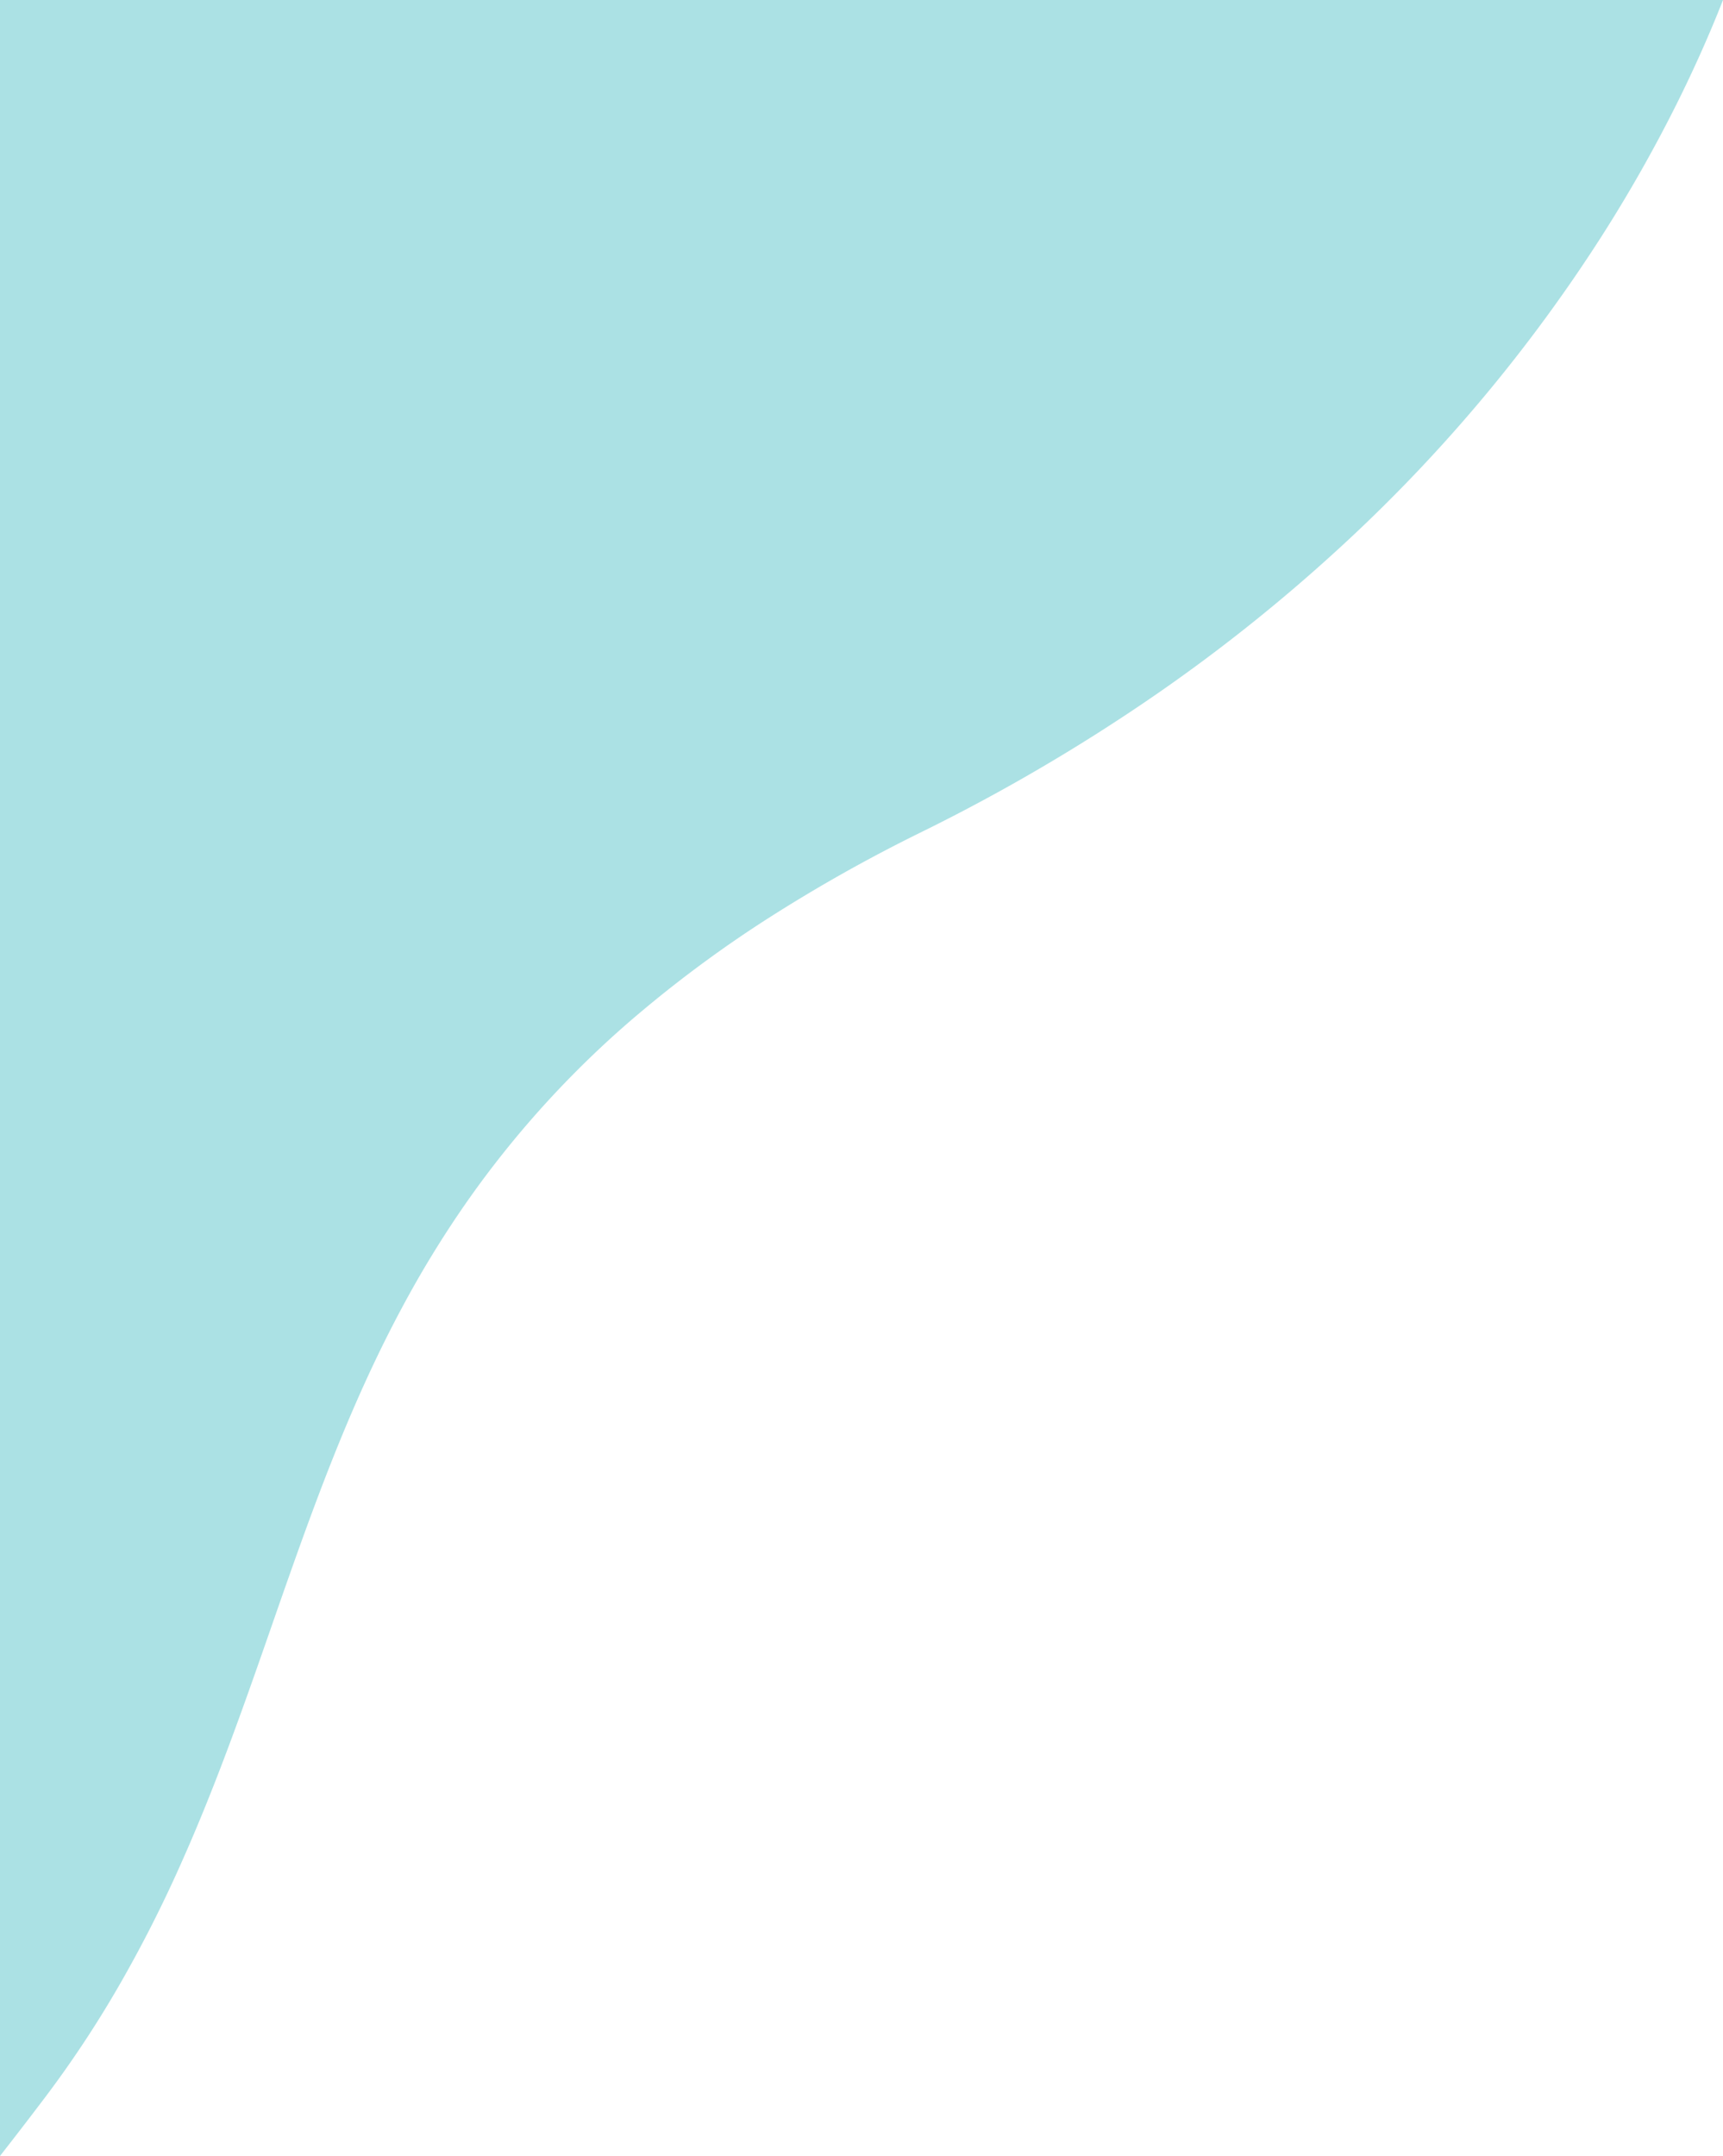 <?xml version="1.0" encoding="UTF-8"?>
<svg xmlns="http://www.w3.org/2000/svg" width="373" height="466.69" viewBox="0 0 373 466.69">
  <path id="headline_blue_blob_left" d="M373,0H0V466.69c3.07-3.917,6.274-8.08,9.525-12.373A235.847,235.847,0,0,0,26.179,429.1,284.762,284.762,0,0,0,39.15,403.472C46.838,386.3,52.96,368.74,58.881,351.76l0-.013.008-.023.009-.025c5.33-15.281,10.841-31.083,17.416-46.324,3.538-8.2,7.1-15.614,10.9-22.665a225.91,225.91,0,0,1,13.558-22.135,213.755,213.755,0,0,1,38.684-42.132,263.878,263.878,0,0,1,26.924-19.724,339.992,339.992,0,0,1,33.178-18.648,401.763,401.763,0,0,0,51.254-30.124,367.937,367.937,0,0,0,40.866-32.9A340.8,340.8,0,0,0,346.637,51.28a314.928,314.928,0,0,0,16.277-28.673C366.695,15.031,370.089,7.426,373,0h0Z" fill="#66c8ce" opacity="0.55"></path>
</svg>
